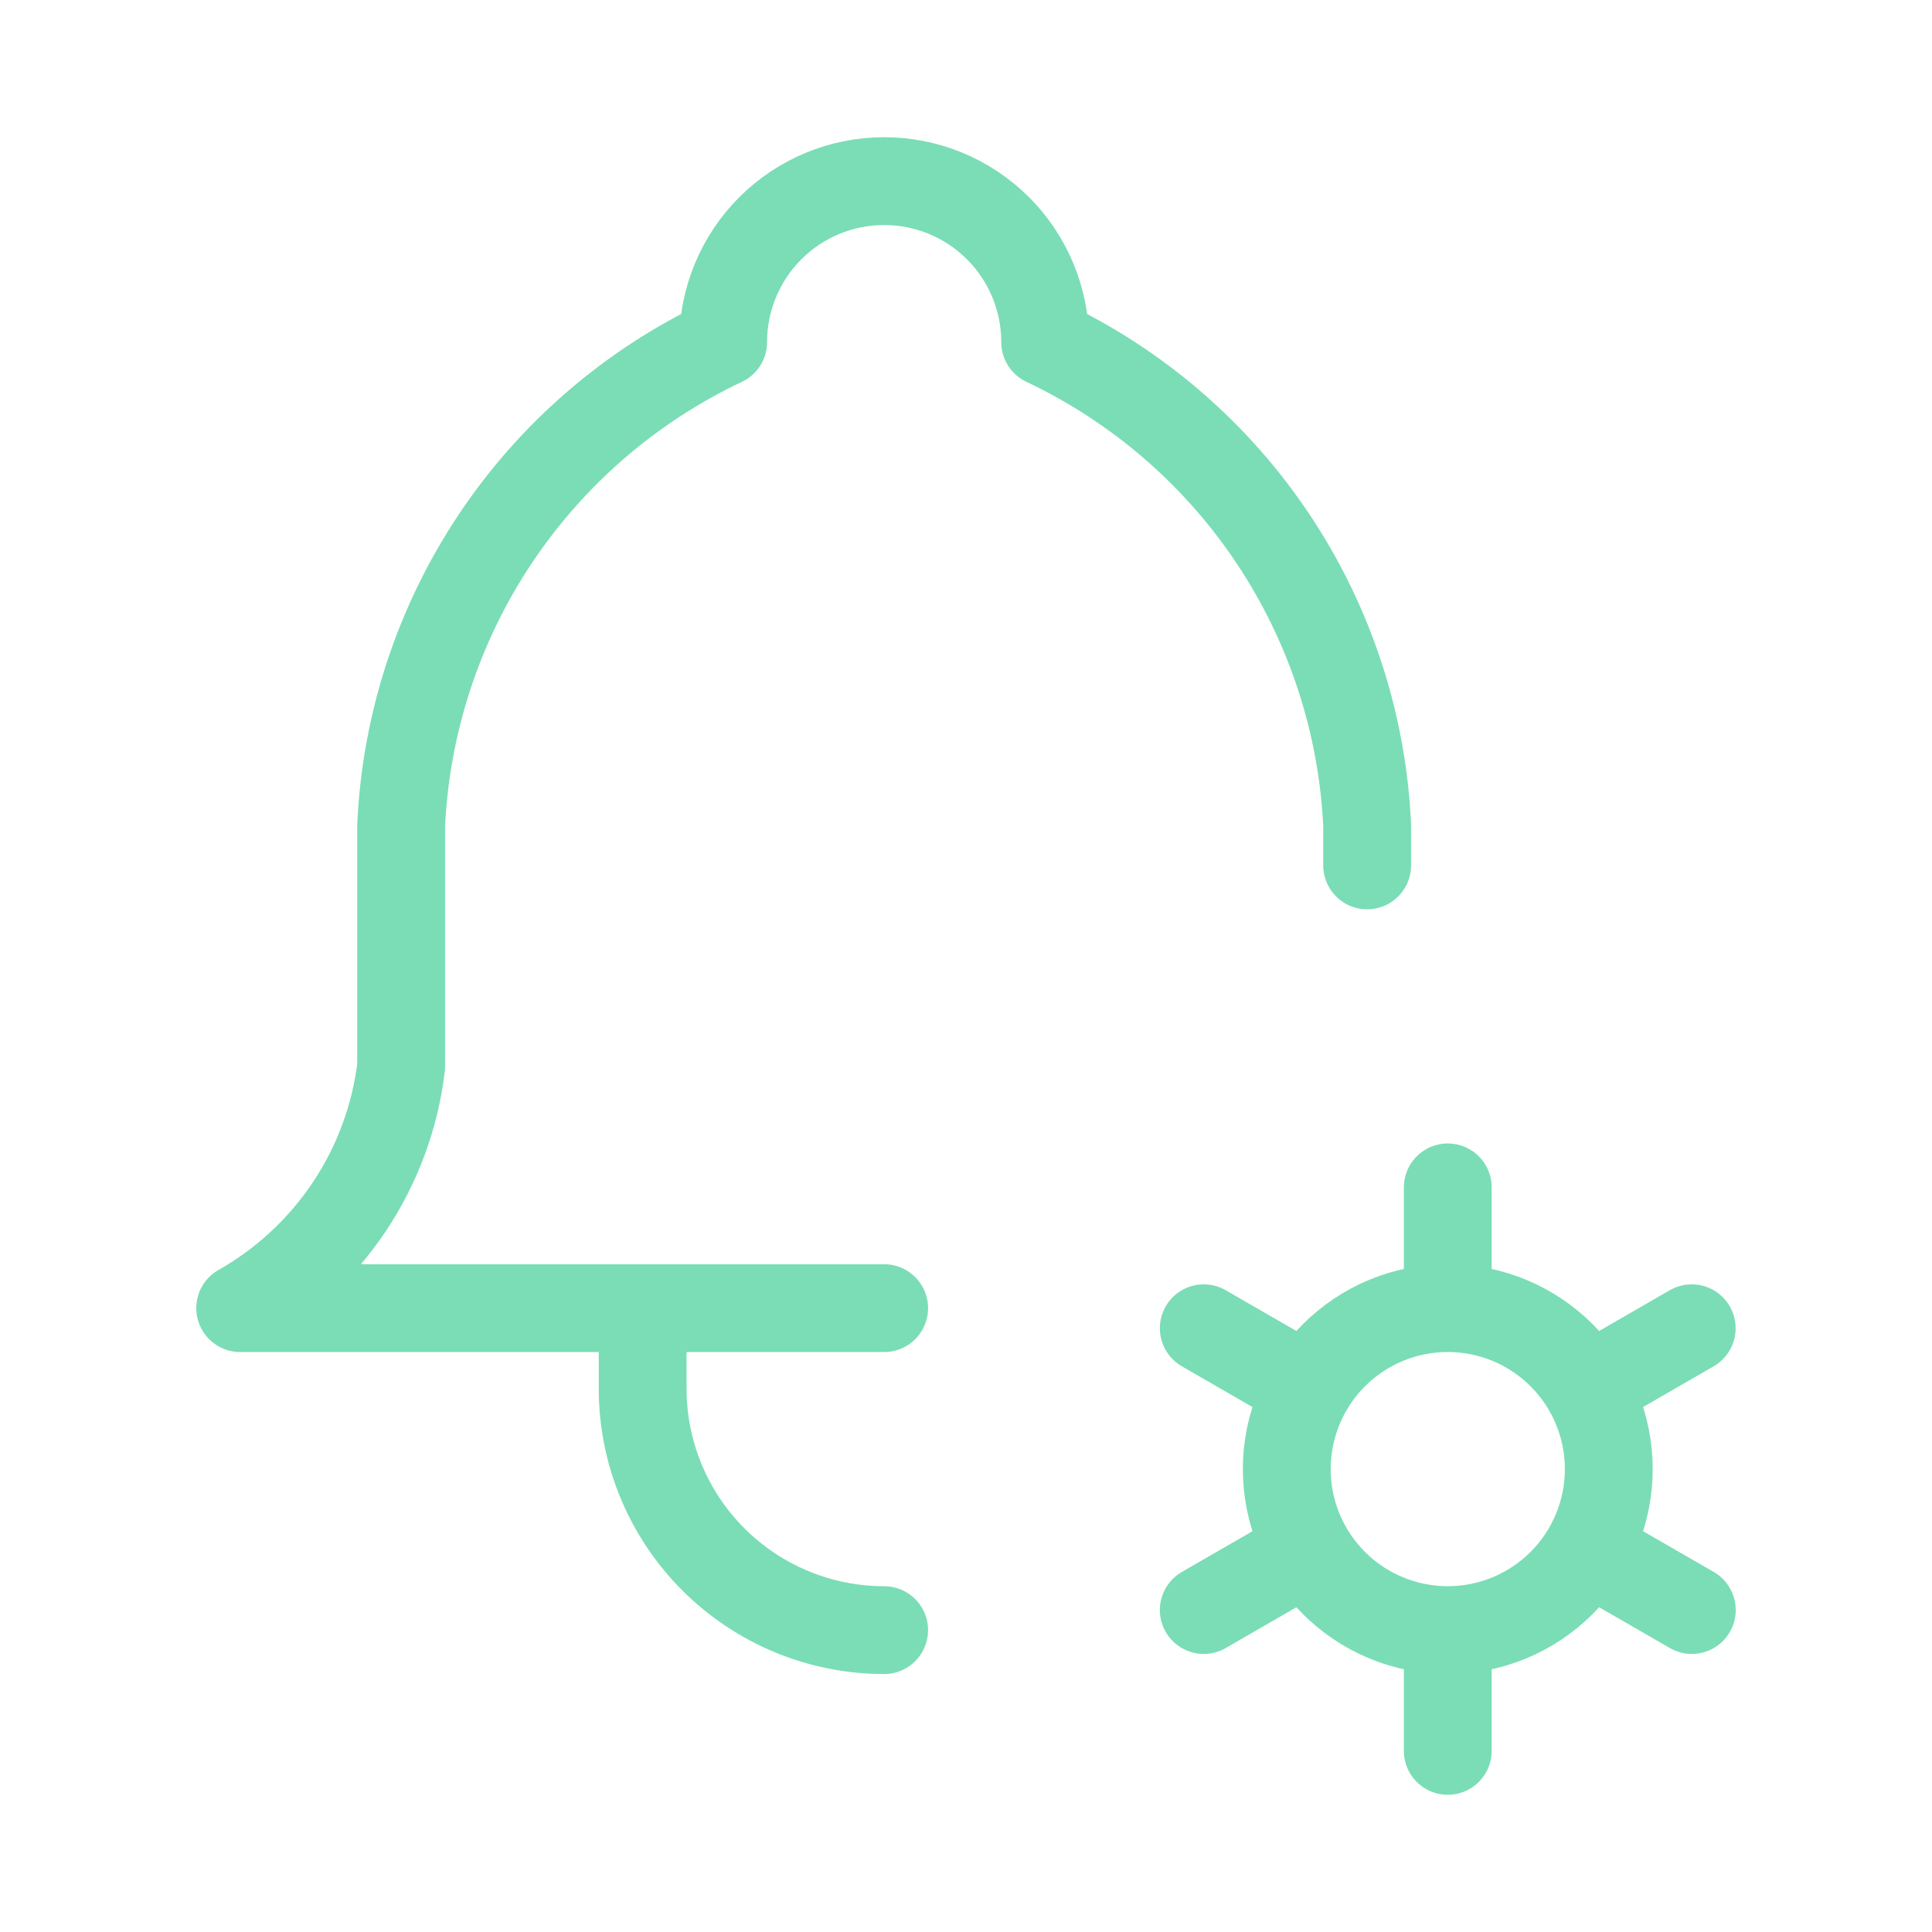 <?xml version="1.0" encoding="UTF-8"?><svg id="Layer_1" xmlns="http://www.w3.org/2000/svg" width="44" height="44" viewBox="0 0 44 44"><path d="M20.136,29.792H5.47c.999-.566,1.851-1.358,2.488-2.313.637-.955,1.04-2.047,1.178-3.187v-5.5c.109-2.326.849-4.579,2.141-6.517,1.292-1.938,3.087-3.488,5.192-4.483,0-.972.386-1.905,1.074-2.593.688-.688,1.62-1.074,2.593-1.074s1.905.386,2.593,1.074c.688.688,1.074,1.62,1.074,2.593,2.105.996,3.9,2.545,5.192,4.483,1.292,1.938,2.032,4.191,2.141,6.517v.917M32.972,37.125c-.972,0-1.905-.386-2.593-1.074-.688-.688-1.074-1.62-1.074-2.593s.386-1.905,1.074-2.593c.688-.688,1.62-1.074,2.593-1.074M32.972,37.125c.972,0,1.905-.386,2.593-1.074.688-.688,1.074-1.62,1.074-2.593s-.386-1.905-1.074-2.593c-.688-.688-1.62-1.074-2.593-1.074M32.972,37.125v2.75M32.972,29.792v-2.75M38.528,30.25l-2.382,1.375M29.798,35.292l-2.383,1.375M27.415,30.25l2.383,1.375M36.147,35.292l2.383,1.375M14.636,29.792v1.833c0,1.459.579,2.858,1.611,3.889,1.031,1.031,2.43,1.611,3.889,1.611" fill="none" stroke="#7addb6" stroke-linecap="round" stroke-linejoin="round" stroke-width="2"/></svg>